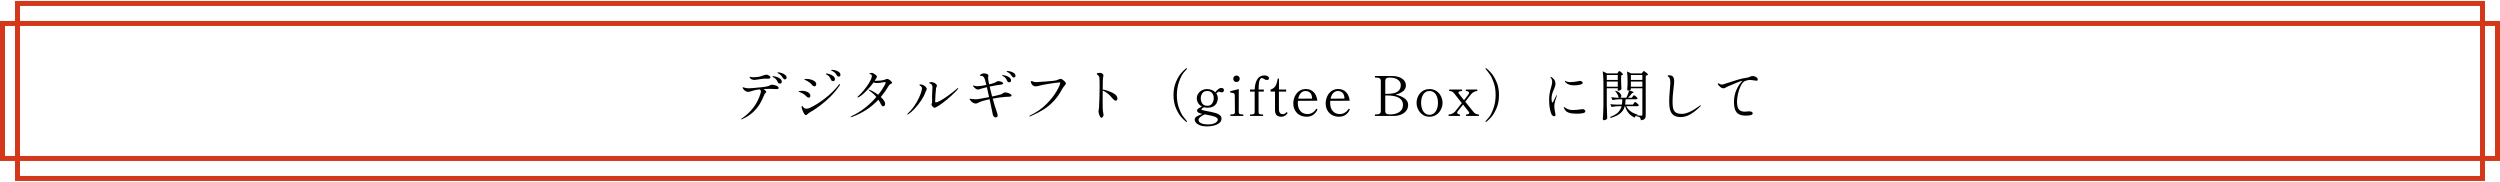 <svg width="1000" height="73" viewBox="0 0 1000 73" fill="none" xmlns="http://www.w3.org/2000/svg">
<rect x="1" y="9.385" width="998" height="54" stroke="#D4381B" stroke-width="2"/>
<rect x="7" y="1.385" width="986" height="70" stroke="#D4381B" stroke-width="2"/>
<path d="M311.287 28.939C311.61 28.939 312.035 29.019 312.563 29.181C313.106 29.342 313.583 29.584 313.993 29.907C314.419 30.215 314.631 30.589 314.631 31.029C314.631 31.278 314.558 31.461 314.411 31.579C314.265 31.696 314.111 31.755 313.949 31.755C313.641 31.755 313.377 31.564 313.157 31.183C312.937 30.801 312.717 30.493 312.497 30.259C312.292 30.024 312.006 29.789 311.639 29.555C311.537 29.481 311.434 29.423 311.331 29.379C311.229 29.335 311.141 29.291 311.067 29.247C311.009 29.188 310.979 29.137 310.979 29.093C310.979 28.99 311.082 28.939 311.287 28.939ZM301.827 31.975C301.461 31.975 301.123 31.916 300.815 31.799C300.507 31.681 300.273 31.527 300.111 31.337C299.921 31.102 299.825 30.941 299.825 30.853C299.825 30.765 299.877 30.721 299.979 30.721C300.053 30.721 300.148 30.735 300.265 30.765C300.383 30.794 300.493 30.823 300.595 30.853C300.742 30.882 300.918 30.897 301.123 30.897C301.534 30.897 301.827 30.889 302.003 30.875C302.781 30.831 303.419 30.75 303.917 30.633C304.416 30.501 304.915 30.339 305.413 30.149C305.457 30.134 305.604 30.083 305.853 29.995C306.103 29.907 306.33 29.863 306.535 29.863C306.902 29.863 307.269 29.987 307.635 30.237C308.002 30.486 308.185 30.728 308.185 30.963C308.185 31.124 308.083 31.256 307.877 31.359C307.687 31.447 307.415 31.491 307.063 31.491L306.249 31.447C305.589 31.447 304.497 31.571 302.971 31.821C302.326 31.923 301.945 31.975 301.827 31.975ZM309.285 30.457C309.476 30.457 309.85 30.53 310.407 30.677C310.965 30.823 311.485 31.065 311.969 31.403C312.468 31.725 312.717 32.158 312.717 32.701C312.717 32.95 312.644 33.141 312.497 33.273C312.351 33.39 312.175 33.449 311.969 33.449C311.544 33.449 311.258 33.258 311.111 32.877C310.95 32.466 310.745 32.114 310.495 31.821C310.261 31.513 309.945 31.249 309.549 31.029C309.505 30.999 309.425 30.963 309.307 30.919C309.205 30.86 309.124 30.809 309.065 30.765C309.021 30.706 308.999 30.655 308.999 30.611C308.999 30.508 309.095 30.457 309.285 30.457ZM308.713 33.889C309.036 33.889 309.41 33.94 309.835 34.043C310.275 34.145 310.649 34.299 310.957 34.505C311.28 34.695 311.441 34.915 311.441 35.165C311.441 35.341 311.383 35.465 311.265 35.539C311.163 35.612 310.994 35.649 310.759 35.649L309.945 35.605C308.845 35.561 308.163 35.539 307.899 35.539C307.034 35.539 306.191 35.561 305.369 35.605C305.692 35.781 305.956 35.979 306.161 36.199C306.381 36.404 306.491 36.595 306.491 36.771C306.491 36.844 306.462 36.917 306.403 36.991C306.345 37.064 306.279 37.13 306.205 37.189C306.176 37.218 306.117 37.277 306.029 37.365C305.941 37.438 305.875 37.533 305.831 37.651C305.259 39.103 304.621 40.415 303.917 41.589C303.213 42.762 302.282 43.884 301.123 44.955C299.965 46.011 298.542 46.913 296.855 47.661C296.723 47.719 296.613 47.749 296.525 47.749C296.437 47.749 296.393 47.727 296.393 47.683C296.393 47.624 296.496 47.529 296.701 47.397C300.573 44.771 303.103 41.332 304.291 37.079C304.335 36.873 304.357 36.697 304.357 36.551C304.357 36.375 304.306 36.221 304.203 36.089C304.101 35.942 303.969 35.825 303.807 35.737C302.663 35.869 301.6 36.103 300.617 36.441C299.972 36.646 299.488 36.749 299.165 36.749C298.887 36.749 298.579 36.653 298.241 36.463C297.919 36.257 297.64 36.015 297.405 35.737C297.185 35.458 297.075 35.231 297.075 35.055C297.075 34.937 297.119 34.879 297.207 34.879C297.251 34.879 297.339 34.908 297.471 34.967C297.618 35.011 297.728 35.047 297.801 35.077C297.992 35.15 298.256 35.209 298.593 35.253C298.945 35.297 299.283 35.319 299.605 35.319C299.943 35.304 300.603 35.26 301.585 35.187C302.583 35.099 303.617 34.996 304.687 34.879C305.773 34.761 306.528 34.644 306.953 34.527C307.525 34.365 307.958 34.197 308.251 34.021C308.325 33.977 308.391 33.947 308.449 33.933C308.508 33.903 308.596 33.889 308.713 33.889ZM335.497 30.655C335.204 30.655 334.94 30.471 334.705 30.105C334.471 29.709 334.243 29.401 334.023 29.181C333.818 28.961 333.525 28.741 333.143 28.521C333.041 28.462 332.938 28.411 332.835 28.367C332.733 28.323 332.645 28.279 332.571 28.235C332.498 28.176 332.461 28.125 332.461 28.081C332.461 27.978 332.586 27.927 332.835 27.927C333.202 27.927 333.649 28 334.177 28.147C334.705 28.279 335.167 28.499 335.563 28.807C335.974 29.1 336.179 29.481 336.179 29.951C336.179 30.185 336.106 30.361 335.959 30.479C335.813 30.596 335.659 30.655 335.497 30.655ZM333.253 32.481C333.107 32.481 332.945 32.437 332.769 32.349C332.593 32.246 332.469 32.085 332.395 31.865C332.234 31.439 332.036 31.08 331.801 30.787C331.581 30.479 331.281 30.207 330.899 29.973C330.87 29.958 330.797 29.921 330.679 29.863C330.577 29.789 330.496 29.731 330.437 29.687C330.393 29.628 330.371 29.577 330.371 29.533C330.371 29.43 330.467 29.379 330.657 29.379C330.819 29.379 331.171 29.459 331.713 29.621C332.271 29.782 332.784 30.039 333.253 30.391C333.737 30.728 333.979 31.161 333.979 31.689C333.979 31.953 333.906 32.151 333.759 32.283C333.627 32.415 333.459 32.481 333.253 32.481ZM325.795 34.527C325.649 34.527 325.495 34.49 325.333 34.417C325.172 34.343 325.055 34.255 324.981 34.153C324.6 33.698 324.27 33.361 323.991 33.141C323.727 32.906 323.397 32.671 323.001 32.437C322.796 32.319 322.591 32.224 322.385 32.151C322.195 32.063 322.063 31.997 321.989 31.953C321.975 31.953 321.931 31.938 321.857 31.909C321.784 31.865 321.747 31.813 321.747 31.755C321.747 31.623 321.997 31.557 322.495 31.557C323.082 31.557 323.683 31.637 324.299 31.799C324.93 31.96 325.451 32.202 325.861 32.525C326.287 32.847 326.499 33.229 326.499 33.669C326.499 33.903 326.433 34.109 326.301 34.285C326.184 34.446 326.015 34.527 325.795 34.527ZM322.363 46.055C322.187 46.055 322.019 45.952 321.857 45.747C321.564 45.38 321.285 44.867 321.021 44.207C320.772 43.547 320.647 43.07 320.647 42.777C320.647 42.527 320.721 42.403 320.867 42.403C320.926 42.403 321.007 42.469 321.109 42.601C321.212 42.733 321.315 42.865 321.417 42.997C321.711 43.319 322.114 43.481 322.627 43.481C323.038 43.481 323.441 43.385 323.837 43.195C325.803 42.3 327.863 41.017 330.019 39.345C332.19 37.658 334.016 35.854 335.497 33.933C335.629 33.742 335.754 33.647 335.871 33.647C335.959 33.647 336.003 33.691 336.003 33.779C336.003 33.896 335.952 34.035 335.849 34.197C334.793 35.781 333.532 37.299 332.065 38.751C330.599 40.188 329.132 41.442 327.665 42.513C326.213 43.583 324.915 44.427 323.771 45.043C323.625 45.116 323.39 45.299 323.067 45.593C322.906 45.754 322.774 45.871 322.671 45.945C322.569 46.018 322.466 46.055 322.363 46.055ZM323.485 39.059C323.353 39.059 323.214 39.022 323.067 38.949C322.935 38.875 322.825 38.795 322.737 38.707C322.385 38.34 322.099 38.076 321.879 37.915C321.659 37.753 321.381 37.57 321.043 37.365C320.691 37.159 320.376 37.013 320.097 36.925C319.833 36.822 319.665 36.756 319.591 36.727C319.474 36.683 319.415 36.631 319.415 36.573C319.415 36.485 319.569 36.426 319.877 36.397C320.2 36.353 320.508 36.331 320.801 36.331C321.681 36.331 322.459 36.514 323.133 36.881C323.808 37.233 324.145 37.717 324.145 38.333C324.145 38.523 324.087 38.692 323.969 38.839C323.852 38.985 323.691 39.059 323.485 39.059ZM354.867 31.557C355.073 31.557 355.329 31.652 355.637 31.843C355.945 32.033 356.217 32.253 356.451 32.503C356.686 32.752 356.803 32.943 356.803 33.075C356.803 33.207 356.767 33.302 356.693 33.361C356.635 33.419 356.525 33.478 356.363 33.537C356.173 33.625 356.026 33.705 355.923 33.779C355.821 33.852 355.718 33.969 355.615 34.131C354.618 35.817 353.518 37.379 352.315 38.817C353.474 39.873 354.053 40.767 354.053 41.501C354.053 41.809 353.98 42.058 353.833 42.249C353.701 42.439 353.525 42.535 353.305 42.535C352.983 42.535 352.682 42.263 352.403 41.721C352.081 41.075 351.729 40.467 351.347 39.895C348.458 42.96 344.96 45.248 340.853 46.759C340.677 46.817 340.538 46.847 340.435 46.847C340.318 46.847 340.259 46.81 340.259 46.737C340.259 46.663 340.413 46.553 340.721 46.407C344.359 44.691 347.629 42.153 350.533 38.795C350.108 38.267 349.697 37.834 349.301 37.497C348.905 37.145 348.546 36.851 348.223 36.617C347.901 36.382 347.688 36.221 347.585 36.133C347.497 36.059 347.453 35.993 347.453 35.935C347.453 35.876 347.49 35.847 347.563 35.847C347.622 35.847 347.703 35.869 347.805 35.913C348.92 36.353 350.071 37.02 351.259 37.915C351.875 37.152 352.411 36.426 352.865 35.737C353.32 35.033 353.665 34.446 353.899 33.977C354.149 33.507 354.273 33.214 354.273 33.097C354.273 32.994 354.244 32.921 354.185 32.877C354.141 32.833 354.053 32.811 353.921 32.811C353.819 32.811 353.657 32.84 353.437 32.899C352.323 33.104 351.435 33.207 350.775 33.207C350.174 33.207 349.734 33.119 349.455 32.943C348.634 34.087 347.637 35.253 346.463 36.441C345.305 37.629 344.315 38.435 343.493 38.861C343.317 38.949 343.193 38.993 343.119 38.993C343.017 38.993 342.965 38.949 342.965 38.861C342.965 38.758 343.061 38.633 343.251 38.487C343.882 37.973 344.608 37.218 345.429 36.221C346.265 35.223 346.991 34.219 347.607 33.207C348.223 32.195 348.583 31.403 348.685 30.831C348.715 30.625 348.729 30.493 348.729 30.435C348.729 29.907 348.473 29.643 347.959 29.643C347.886 29.643 347.827 29.643 347.783 29.643C347.739 29.628 347.717 29.599 347.717 29.555C347.717 29.452 347.827 29.357 348.047 29.269C348.282 29.181 348.495 29.137 348.685 29.137C348.905 29.137 349.184 29.232 349.521 29.423C349.859 29.613 350.152 29.833 350.401 30.083C350.665 30.317 350.797 30.515 350.797 30.677C350.797 30.779 350.746 30.904 350.643 31.051C350.555 31.183 350.489 31.285 350.445 31.359C350.357 31.579 350.174 31.901 349.895 32.327C349.969 32.341 350.049 32.349 350.137 32.349C350.636 32.349 351.281 32.312 352.073 32.239C352.88 32.151 353.445 32.048 353.767 31.931C353.943 31.872 354.134 31.791 354.339 31.689C354.559 31.601 354.735 31.557 354.867 31.557ZM373.841 43.107C373.636 43.107 373.416 42.989 373.181 42.755C372.8 42.417 372.609 42.095 372.609 41.787C372.609 41.684 372.639 41.581 372.697 41.479C372.8 41.303 372.851 40.907 372.851 40.291L372.829 38.641C372.829 38.23 372.837 37.915 372.851 37.695L372.917 36.287C372.961 35.773 372.983 35.341 372.983 34.989C372.983 34.446 372.91 34.094 372.763 33.933C372.631 33.786 372.499 33.676 372.367 33.603C372.235 33.515 372.089 33.434 371.927 33.361C371.781 33.287 371.707 33.221 371.707 33.163C371.707 33.06 371.781 32.979 371.927 32.921C372.074 32.862 372.279 32.833 372.543 32.833C372.881 32.833 373.225 32.913 373.577 33.075C373.929 33.221 374.215 33.412 374.435 33.647C374.67 33.881 374.787 34.116 374.787 34.351C374.787 34.453 374.736 34.578 374.633 34.725C374.531 34.871 374.465 35.018 374.435 35.165C374.362 35.59 374.281 36.47 374.193 37.805C374.12 39.139 374.076 40.085 374.061 40.643C374.061 40.848 374.157 40.951 374.347 40.951C374.685 40.951 375.301 40.709 376.195 40.225C377.09 39.726 378.124 39.059 379.297 38.223C380.471 37.387 381.615 36.485 382.729 35.517C382.935 35.326 383.081 35.231 383.169 35.231C383.243 35.231 383.279 35.267 383.279 35.341C383.279 35.458 383.177 35.627 382.971 35.847C382.399 36.521 381.578 37.343 380.507 38.311C379.451 39.279 378.344 40.203 377.185 41.083C376.041 41.948 375.044 42.593 374.193 43.019C374.076 43.077 373.959 43.107 373.841 43.107ZM363.017 45.791C362.944 45.791 362.907 45.761 362.907 45.703C362.907 45.629 362.988 45.512 363.149 45.351C364.484 44.119 365.65 42.637 366.647 40.907C367.659 39.161 368.341 37.533 368.693 36.023C368.767 35.759 368.803 35.531 368.803 35.341C368.803 34.945 368.598 34.622 368.187 34.373C367.909 34.197 367.769 34.05 367.769 33.933C367.769 33.815 367.887 33.757 368.121 33.757C368.576 33.757 369.045 33.889 369.529 34.153C369.808 34.299 370.072 34.519 370.321 34.813C370.585 35.106 370.717 35.363 370.717 35.583C370.717 35.7 370.637 35.905 370.475 36.199C370.329 36.433 370.204 36.712 370.101 37.035C369.808 37.929 369.273 38.963 368.495 40.137C367.733 41.295 366.875 42.388 365.921 43.415C364.983 44.427 364.11 45.182 363.303 45.681C363.186 45.754 363.091 45.791 363.017 45.791ZM403.023 28.411C403.331 28.411 403.735 28.477 404.233 28.609C404.747 28.741 405.201 28.953 405.597 29.247C405.993 29.54 406.191 29.914 406.191 30.369C406.191 30.589 406.118 30.75 405.971 30.853C405.839 30.955 405.693 31.007 405.531 31.007C405.253 31.007 405.003 30.838 404.783 30.501C404.519 30.105 404.292 29.804 404.101 29.599C403.925 29.393 403.654 29.188 403.287 28.983C403.199 28.939 403.104 28.895 403.001 28.851C402.913 28.807 402.833 28.763 402.759 28.719C402.686 28.66 402.649 28.609 402.649 28.565C402.649 28.462 402.774 28.411 403.023 28.411ZM402.099 36.969C402.334 36.969 402.657 37.027 403.067 37.145C403.493 37.262 403.859 37.416 404.167 37.607C404.475 37.797 404.629 38.003 404.629 38.223C404.629 38.399 404.49 38.523 404.211 38.597C403.947 38.67 403.654 38.707 403.331 38.707C402.965 38.707 402.679 38.714 402.473 38.729C400.86 38.831 399.063 39.073 397.083 39.455C397.611 41.405 398.147 43.151 398.689 44.691C398.704 44.749 398.77 44.947 398.887 45.285C399.005 45.607 399.063 45.908 399.063 46.187C399.063 46.7 398.807 46.957 398.293 46.957C398.015 46.957 397.765 46.847 397.545 46.627C397.34 46.421 397.201 46.165 397.127 45.857C397.054 45.563 396.922 44.925 396.731 43.943L396.225 41.501L395.829 39.697C393.468 40.21 391.906 40.701 391.143 41.171C390.865 41.332 390.571 41.413 390.263 41.413C389.794 41.413 389.361 41.259 388.965 40.951C388.584 40.643 388.276 40.342 388.041 40.049C387.895 39.858 387.821 39.726 387.821 39.653C387.821 39.55 387.887 39.499 388.019 39.499C388.107 39.499 388.188 39.506 388.261 39.521C388.349 39.535 388.43 39.55 388.503 39.565C389.295 39.667 389.853 39.719 390.175 39.719C390.527 39.719 391.217 39.638 392.243 39.477C393.27 39.301 394.399 39.088 395.631 38.839C395.294 37.24 395.001 35.92 394.751 34.879C393.446 35.187 392.419 35.473 391.671 35.737C391.539 35.795 391.393 35.825 391.231 35.825C390.689 35.825 390.095 35.458 389.449 34.725C389.288 34.534 389.207 34.395 389.207 34.307C389.207 34.233 389.244 34.197 389.317 34.197C389.391 34.197 389.493 34.219 389.625 34.263C390.007 34.409 390.483 34.483 391.055 34.483C391.378 34.483 391.862 34.439 392.507 34.351C393.153 34.248 393.827 34.123 394.531 33.977C394.253 32.789 394.069 32.07 393.981 31.821C393.761 31.19 393.534 30.787 393.299 30.611C393.079 30.42 392.757 30.325 392.331 30.325C392.199 30.325 392.104 30.317 392.045 30.303C391.987 30.288 391.957 30.244 391.957 30.171C391.957 30.039 392.097 29.892 392.375 29.731C392.669 29.555 392.962 29.437 393.255 29.379C393.343 29.364 393.475 29.357 393.651 29.357C394.077 29.357 394.465 29.437 394.817 29.599C395.184 29.76 395.367 29.987 395.367 30.281C395.367 30.354 395.345 30.493 395.301 30.699C395.257 30.889 395.235 31.073 395.235 31.249C395.235 31.645 395.375 32.473 395.653 33.735C396.636 33.515 397.362 33.302 397.831 33.097C397.905 33.067 398.125 32.95 398.491 32.745C398.667 32.642 398.814 32.569 398.931 32.525C399.063 32.466 399.217 32.437 399.393 32.437C399.745 32.437 400.141 32.532 400.581 32.723C401.021 32.899 401.241 33.104 401.241 33.339C401.241 33.485 401.153 33.603 400.977 33.691C400.801 33.779 400.633 33.83 400.471 33.845C399.415 33.933 397.875 34.197 395.851 34.637C396.174 36.045 396.504 37.365 396.841 38.597C398.411 38.274 399.533 38.01 400.207 37.805C400.515 37.717 400.743 37.614 400.889 37.497C401.051 37.379 401.146 37.313 401.175 37.299C401.337 37.181 401.476 37.101 401.593 37.057C401.711 36.998 401.879 36.969 402.099 36.969ZM401.395 30.567C401.351 30.537 401.278 30.493 401.175 30.435C401.073 30.376 400.992 30.325 400.933 30.281C400.889 30.237 400.867 30.193 400.867 30.149C400.867 30.061 400.963 30.017 401.153 30.017C401.329 30.017 401.681 30.09 402.209 30.237C402.752 30.383 403.251 30.618 403.705 30.941C404.175 31.263 404.409 31.681 404.409 32.195C404.409 32.429 404.343 32.613 404.211 32.745C404.079 32.862 403.918 32.921 403.727 32.921C403.317 32.921 403.031 32.73 402.869 32.349C402.708 31.953 402.51 31.608 402.275 31.315C402.055 31.021 401.762 30.772 401.395 30.567ZM411.899 46.583C411.797 46.583 411.745 46.546 411.745 46.473C411.745 46.37 411.892 46.245 412.185 46.099C414.708 44.881 416.857 43.371 418.631 41.567C420.406 39.763 421.748 38.054 422.657 36.441C423.581 34.827 424.058 33.735 424.087 33.163C424.087 33.031 424.014 32.965 423.867 32.965C423.706 32.965 423.083 33.031 421.997 33.163C420.927 33.295 419.761 33.471 418.499 33.691C417.238 33.911 416.138 34.153 415.199 34.417C414.862 34.505 414.569 34.549 414.319 34.549C413.821 34.549 413.425 34.424 413.131 34.175C412.926 33.999 412.735 33.749 412.559 33.427C412.398 33.089 412.317 32.825 412.317 32.635C412.317 32.488 412.391 32.415 412.537 32.415C412.655 32.415 412.831 32.466 413.065 32.569C413.549 32.759 414.026 32.855 414.495 32.855C414.833 32.855 416.138 32.767 418.411 32.591C420.685 32.415 422.027 32.268 422.437 32.151C422.643 32.092 422.907 31.997 423.229 31.865C423.728 31.645 424.073 31.535 424.263 31.535C424.439 31.535 424.696 31.645 425.033 31.865C425.371 32.085 425.671 32.341 425.935 32.635C426.214 32.913 426.353 33.155 426.353 33.361C426.353 33.522 426.302 33.676 426.199 33.823C426.111 33.969 425.972 34.138 425.781 34.329C425.752 34.373 425.642 34.505 425.451 34.725C425.275 34.93 425.114 35.165 424.967 35.429C423.97 37.335 422.848 38.963 421.601 40.313C420.355 41.662 418.991 42.806 417.509 43.745C416.028 44.683 414.283 45.593 412.273 46.473C412.097 46.546 411.973 46.583 411.899 46.583ZM441.081 35.781C442.577 36.089 443.934 36.558 445.151 37.189C446.369 37.819 446.977 38.56 446.977 39.411C446.977 39.66 446.911 39.865 446.779 40.027C446.662 40.188 446.508 40.269 446.317 40.269C445.921 40.269 445.401 39.873 444.755 39.081C443.758 37.819 442.533 36.851 441.081 36.177V36.551L441.059 40.159C441.059 42.637 441.096 44.067 441.169 44.449C441.184 44.551 441.228 44.786 441.301 45.153C441.375 45.505 441.411 45.783 441.411 45.989C441.411 46.282 441.316 46.539 441.125 46.759C440.935 46.993 440.759 47.111 440.597 47.111C440.392 47.111 440.194 46.942 440.003 46.605C439.827 46.282 439.681 45.915 439.563 45.505C439.446 45.079 439.387 44.786 439.387 44.625C439.387 44.537 439.417 44.361 439.475 44.097C439.534 43.818 439.578 43.459 439.607 43.019L439.673 41.237C439.703 40.797 439.725 40.371 439.739 39.961C439.754 39.535 439.769 39.139 439.783 38.773C439.827 37.79 439.849 36.294 439.849 34.285C439.849 32.671 439.82 31.608 439.761 31.095C439.717 30.787 439.629 30.552 439.497 30.391C439.365 30.215 439.233 30.083 439.101 29.995C438.984 29.892 438.903 29.826 438.859 29.797C438.742 29.709 438.683 29.635 438.683 29.577C438.683 29.401 438.823 29.283 439.101 29.225C439.38 29.166 439.644 29.137 439.893 29.137C440.392 29.137 440.803 29.298 441.125 29.621C441.287 29.782 441.367 29.973 441.367 30.193C441.367 30.295 441.36 30.383 441.345 30.457C441.331 30.53 441.316 30.596 441.301 30.655C441.287 30.728 441.25 30.933 441.191 31.271C441.147 31.608 441.125 31.982 441.125 32.393V32.855C441.096 33.676 441.081 34.651 441.081 35.781ZM474.641 48.783C474.568 48.783 474.487 48.746 474.399 48.673C473.886 48.291 473.263 47.69 472.529 46.869C471.796 46.062 471.092 44.896 470.417 43.371C469.743 41.831 469.405 40.049 469.405 38.025C469.405 36.001 469.743 34.226 470.417 32.701C471.092 31.161 471.796 29.987 472.529 29.181C473.263 28.359 473.886 27.758 474.399 27.377C474.487 27.303 474.568 27.267 474.641 27.267C474.685 27.267 474.722 27.281 474.751 27.311C474.795 27.34 474.817 27.377 474.817 27.421C474.817 27.479 474.766 27.575 474.663 27.707C474.619 27.765 474.253 28.176 473.563 28.939C472.889 29.701 472.251 30.933 471.649 32.635C471.048 34.336 470.747 36.133 470.747 38.025C470.747 39.917 471.004 41.589 471.517 43.041C472.031 44.478 472.515 45.527 472.969 46.187C473.439 46.832 474.003 47.551 474.663 48.343C474.766 48.475 474.817 48.57 474.817 48.629C474.817 48.687 474.795 48.724 474.751 48.739C474.707 48.768 474.671 48.783 474.641 48.783ZM488.577 35.165C488.9 35.165 489.149 35.26 489.325 35.451C489.501 35.641 489.589 35.847 489.589 36.067C489.589 36.301 489.509 36.507 489.347 36.683C489.201 36.859 488.973 36.947 488.665 36.947C488.475 36.947 488.291 36.895 488.115 36.793C487.91 36.705 487.727 36.661 487.565 36.661C487.419 36.661 487.25 36.734 487.059 36.881C486.869 37.013 486.685 37.181 486.509 37.387C486.92 37.973 487.125 38.626 487.125 39.345C487.125 39.829 487.015 40.357 486.795 40.929C486.59 41.486 486.179 41.985 485.563 42.425C484.947 42.865 484.097 43.085 483.011 43.085C482.527 43.085 482.065 43.026 481.625 42.909C481.303 43.041 481.046 43.187 480.855 43.349C480.665 43.495 480.569 43.62 480.569 43.723C480.569 43.84 480.672 43.943 480.877 44.031C481.083 44.104 481.471 44.192 482.043 44.295C483.965 44.647 485.424 44.969 486.421 45.263C487.052 45.453 487.573 45.732 487.983 46.099C488.394 46.451 488.599 46.898 488.599 47.441C488.599 48.159 488.299 48.753 487.697 49.223C487.111 49.692 486.377 50.029 485.497 50.235C484.617 50.455 483.73 50.565 482.835 50.565C481.721 50.565 480.789 50.425 480.041 50.147C479.308 49.868 478.765 49.523 478.413 49.113C478.061 48.702 477.885 48.299 477.885 47.903C477.885 47.389 478.12 46.971 478.589 46.649C479.073 46.341 479.858 45.981 480.943 45.571C480.239 45.439 479.704 45.255 479.337 45.021C478.985 44.771 478.809 44.507 478.809 44.229C478.809 43.935 478.985 43.664 479.337 43.415C479.689 43.151 480.181 42.887 480.811 42.623C480.151 42.3 479.638 41.845 479.271 41.259C478.905 40.672 478.721 40.027 478.721 39.323C478.721 38.648 478.905 38.032 479.271 37.475C479.638 36.903 480.137 36.455 480.767 36.133C481.398 35.795 482.087 35.627 482.835 35.627C483.51 35.627 484.126 35.744 484.683 35.979C485.255 36.199 485.732 36.514 486.113 36.925C486.451 36.455 486.832 36.045 487.257 35.693C487.697 35.341 488.137 35.165 488.577 35.165ZM482.967 42.315C483.789 42.315 484.412 42.014 484.837 41.413C485.277 40.811 485.497 40.093 485.497 39.257C485.497 38.479 485.285 37.812 484.859 37.255C484.434 36.683 483.789 36.397 482.923 36.397C481.999 36.397 481.332 36.697 480.921 37.299C480.511 37.9 480.305 38.575 480.305 39.323C480.305 40.159 480.518 40.87 480.943 41.457C481.369 42.029 482.043 42.315 482.967 42.315ZM487.125 47.859C487.125 47.345 486.656 46.927 485.717 46.605C485.028 46.37 483.767 46.084 481.933 45.747C480.261 46.48 479.425 47.206 479.425 47.925C479.425 48.541 479.785 49.003 480.503 49.311C481.237 49.619 482.168 49.773 483.297 49.773C484.119 49.773 484.815 49.677 485.387 49.487C485.974 49.296 486.407 49.047 486.685 48.739C486.979 48.445 487.125 48.152 487.125 47.859ZM494.589 32.811C494.222 32.811 493.914 32.686 493.665 32.437C493.415 32.187 493.291 31.879 493.291 31.513C493.291 31.146 493.415 30.838 493.665 30.589C493.914 30.339 494.222 30.215 494.589 30.215C494.955 30.215 495.263 30.339 495.513 30.589C495.762 30.838 495.887 31.146 495.887 31.513C495.887 31.879 495.762 32.187 495.513 32.437C495.263 32.686 494.955 32.811 494.589 32.811ZM492.279 46.385C492.161 46.385 492.103 46.282 492.103 46.077C492.103 45.871 492.161 45.769 492.279 45.769H492.565C492.99 45.769 493.327 45.71 493.577 45.593C493.841 45.475 493.973 45.226 493.973 44.845L493.907 38.135C493.907 37.827 493.833 37.599 493.687 37.453C493.555 37.306 493.393 37.218 493.203 37.189C493.027 37.145 492.711 37.093 492.257 37.035C492.169 37.02 492.11 36.998 492.081 36.969C492.066 36.939 492.059 36.873 492.059 36.771C492.059 36.697 492.066 36.631 492.081 36.573C492.095 36.514 492.125 36.477 492.169 36.463C492.389 36.375 493.503 36.096 495.513 35.627L495.491 44.845C495.491 45.226 495.615 45.475 495.865 45.593C496.129 45.71 496.481 45.769 496.921 45.769H497.207C497.309 45.769 497.361 45.871 497.361 46.077C497.361 46.282 497.309 46.385 497.207 46.385H492.279ZM505.805 30.171C506.362 30.171 506.795 30.281 507.103 30.501C507.426 30.706 507.587 30.963 507.587 31.271C507.587 31.505 507.514 31.689 507.367 31.821C507.235 31.938 507.044 31.997 506.795 31.997C506.56 31.997 506.362 31.967 506.201 31.909C506.04 31.835 505.856 31.733 505.651 31.601C505.49 31.483 505.336 31.395 505.189 31.337C505.057 31.263 504.888 31.227 504.683 31.227C504.155 31.227 503.796 31.828 503.605 33.031C503.517 33.661 503.458 34.593 503.429 35.825H505.519V36.639H503.429V44.867C503.429 45.248 503.554 45.497 503.803 45.615C504.067 45.732 504.412 45.791 504.837 45.791H505.123C505.226 45.791 505.277 45.893 505.277 46.099C505.277 46.289 505.226 46.385 505.123 46.385H500.151C500.034 46.385 499.975 46.289 499.975 46.099C499.975 45.893 500.034 45.791 500.151 45.791H500.437C500.862 45.791 501.207 45.732 501.471 45.615C501.735 45.483 501.867 45.233 501.867 44.867V36.639H499.997V35.825H501.867C501.926 34.138 502.27 32.774 502.901 31.733C503.532 30.691 504.5 30.171 505.805 30.171ZM512.513 46.693C511.707 46.693 511.083 46.487 510.643 46.077C510.218 45.651 510.005 45.006 510.005 44.141V36.639H508.223V35.825C508.781 35.649 509.228 35.414 509.565 35.121C509.917 34.827 510.218 34.395 510.467 33.823C510.717 33.251 510.929 32.459 511.105 31.447H511.589V35.825H514.471V36.639H511.567V42.029L511.589 44.009C511.604 44.507 511.743 44.911 512.007 45.219C512.271 45.512 512.609 45.659 513.019 45.659C513.357 45.659 513.628 45.607 513.833 45.505C514.053 45.402 514.266 45.233 514.471 44.999C514.545 44.911 514.618 44.867 514.691 44.867C514.765 44.867 514.831 44.903 514.889 44.977C514.963 45.05 514.999 45.123 514.999 45.197C514.999 45.255 514.985 45.307 514.955 45.351C514.369 46.245 513.555 46.693 512.513 46.693ZM526.849 43.591C526.922 43.635 526.959 43.693 526.959 43.767C526.959 43.825 526.937 43.899 526.893 43.987C526.585 44.705 526.071 45.336 525.353 45.879C524.649 46.421 523.747 46.693 522.647 46.693C521.664 46.693 520.762 46.48 519.941 46.055C519.134 45.615 518.496 44.991 518.027 44.185C517.557 43.378 517.323 42.439 517.323 41.369C517.323 40.43 517.513 39.521 517.895 38.641C518.276 37.761 518.841 37.035 519.589 36.463C520.351 35.891 521.268 35.605 522.339 35.605C523.629 35.605 524.678 36.023 525.485 36.859C526.291 37.695 526.775 38.839 526.937 40.291L519.171 40.335C519.141 40.687 519.127 40.958 519.127 41.149C519.127 42.161 519.303 43.004 519.655 43.679C520.021 44.339 520.491 44.83 521.063 45.153C521.649 45.461 522.287 45.615 522.977 45.615C524.385 45.615 525.543 44.955 526.453 43.635C526.511 43.547 526.577 43.503 526.651 43.503C526.695 43.503 526.761 43.532 526.849 43.591ZM522.207 36.397C521.503 36.397 520.887 36.668 520.359 37.211C519.845 37.753 519.486 38.509 519.281 39.477L524.825 39.433V39.213C524.781 38.245 524.509 37.533 524.011 37.079C523.527 36.624 522.925 36.397 522.207 36.397ZM539.794 43.591C539.867 43.635 539.904 43.693 539.904 43.767C539.904 43.825 539.882 43.899 539.838 43.987C539.53 44.705 539.017 45.336 538.298 45.879C537.594 46.421 536.692 46.693 535.592 46.693C534.609 46.693 533.707 46.48 532.886 46.055C532.079 45.615 531.441 44.991 530.972 44.185C530.503 43.378 530.268 42.439 530.268 41.369C530.268 40.43 530.459 39.521 530.84 38.641C531.221 37.761 531.786 37.035 532.534 36.463C533.297 35.891 534.213 35.605 535.284 35.605C536.575 35.605 537.623 36.023 538.43 36.859C539.237 37.695 539.721 38.839 539.882 40.291L532.116 40.335C532.087 40.687 532.072 40.958 532.072 41.149C532.072 42.161 532.248 43.004 532.6 43.679C532.967 44.339 533.436 44.83 534.008 45.153C534.595 45.461 535.233 45.615 535.922 45.615C537.33 45.615 538.489 44.955 539.398 43.635C539.457 43.547 539.523 43.503 539.596 43.503C539.64 43.503 539.706 43.532 539.794 43.591ZM535.152 36.397C534.448 36.397 533.832 36.668 533.304 37.211C532.791 37.753 532.431 38.509 532.226 39.477L537.77 39.433V39.213C537.726 38.245 537.455 37.533 536.956 37.079C536.472 36.624 535.871 36.397 535.152 36.397ZM550.105 46.385C550.003 46.385 549.951 46.282 549.951 46.077C549.951 45.871 550.003 45.769 550.105 45.769H550.457C551.132 45.769 551.609 45.666 551.887 45.461C552.181 45.255 552.327 44.896 552.327 44.383V32.415C552.327 31.901 552.173 31.542 551.865 31.337C551.572 31.131 551.103 31.029 550.457 31.029H550.105C550.003 31.029 549.951 30.926 549.951 30.721C549.951 30.515 550.003 30.413 550.105 30.413L553.955 30.391C555.378 30.391 556.419 30.398 557.079 30.413C558.605 30.442 559.866 30.794 560.863 31.469C561.861 32.143 562.359 33.045 562.359 34.175C562.359 35.143 561.963 35.927 561.171 36.529C560.379 37.13 559.382 37.57 558.179 37.849C559.602 38.142 560.805 38.633 561.787 39.323C562.77 39.997 563.261 40.885 563.261 41.985C563.261 42.894 562.99 43.686 562.447 44.361C561.919 45.021 561.208 45.527 560.313 45.879C559.419 46.216 558.429 46.385 557.343 46.385H554.043H550.105ZM554.681 37.541C556.808 37.541 558.275 37.233 559.081 36.617C559.903 36.001 560.313 35.157 560.313 34.087C560.313 33.177 559.925 32.444 559.147 31.887C558.385 31.315 557.292 31.029 555.869 31.029C555.239 31.029 554.784 31.139 554.505 31.359C554.241 31.564 554.109 31.916 554.109 32.415V37.541H554.681ZM556.045 45.769C557.527 45.769 558.751 45.453 559.719 44.823C560.702 44.177 561.193 43.224 561.193 41.963C561.193 39.44 559.023 38.179 554.681 38.179H554.109V44.383C554.109 44.911 554.256 45.277 554.549 45.483C554.843 45.673 555.319 45.769 555.979 45.769H556.045ZM571.803 46.693C570.762 46.693 569.845 46.421 569.053 45.879C568.276 45.321 567.675 44.617 567.249 43.767C566.839 42.916 566.633 42.051 566.633 41.171C566.633 40.232 566.839 39.337 567.249 38.487C567.66 37.636 568.254 36.947 569.031 36.419C569.823 35.891 570.747 35.627 571.803 35.627C572.859 35.627 573.783 35.891 574.575 36.419C575.367 36.947 575.969 37.636 576.379 38.487C576.805 39.337 577.017 40.232 577.017 41.171C577.017 42.051 576.805 42.916 576.379 43.767C575.969 44.617 575.367 45.321 574.575 45.879C573.783 46.421 572.859 46.693 571.803 46.693ZM571.803 45.923C572.845 45.923 573.666 45.475 574.267 44.581C574.883 43.671 575.191 42.535 575.191 41.171C575.191 39.733 574.891 38.582 574.289 37.717C573.688 36.837 572.859 36.397 571.803 36.397C570.762 36.397 569.941 36.837 569.339 37.717C568.738 38.597 568.437 39.748 568.437 41.171C568.437 42.051 568.569 42.857 568.833 43.591C569.112 44.309 569.501 44.881 569.999 45.307C570.513 45.717 571.114 45.923 571.803 45.923ZM591.441 45.791C591.558 45.791 591.617 45.886 591.617 46.077C591.617 46.282 591.558 46.385 591.441 46.385H586.579C586.447 46.385 586.381 46.282 586.381 46.077C586.381 45.886 586.447 45.791 586.579 45.791C586.887 45.791 587.151 45.732 587.371 45.615C587.591 45.483 587.701 45.321 587.701 45.131C587.701 44.999 587.65 44.874 587.547 44.757L585.215 41.809L584.929 42.183L583.037 44.581C582.92 44.713 582.861 44.859 582.861 45.021C582.861 45.226 582.971 45.409 583.191 45.571C583.411 45.717 583.638 45.791 583.873 45.791C583.976 45.791 584.027 45.886 584.027 46.077C584.027 46.282 583.976 46.385 583.873 46.385H579.561C579.444 46.385 579.385 46.282 579.385 46.077C579.385 45.886 579.444 45.791 579.561 45.791C579.957 45.791 580.39 45.681 580.859 45.461C581.328 45.226 581.702 44.962 581.981 44.669C582.245 44.375 583.162 43.224 584.731 41.215C584.027 40.335 583.675 39.895 583.675 39.895C582.516 38.413 581.842 37.563 581.651 37.343C581.343 36.976 581.064 36.734 580.815 36.617C580.566 36.485 580.228 36.419 579.803 36.419C579.7 36.419 579.649 36.323 579.649 36.133C579.649 35.927 579.7 35.825 579.803 35.825H584.665C584.797 35.825 584.863 35.927 584.863 36.133C584.863 36.323 584.797 36.419 584.665 36.419C584.328 36.419 584.02 36.477 583.741 36.595C583.477 36.712 583.345 36.866 583.345 37.057C583.345 37.13 583.382 37.225 583.455 37.343L585.611 40.093C586.711 38.685 587.327 37.871 587.459 37.651C587.562 37.489 587.613 37.321 587.613 37.145C587.613 36.925 587.51 36.749 587.305 36.617C587.114 36.485 586.843 36.419 586.491 36.419C586.359 36.419 586.293 36.323 586.293 36.133C586.293 35.927 586.359 35.825 586.491 35.825H590.781C590.898 35.825 590.957 35.927 590.957 36.133C590.957 36.323 590.898 36.419 590.781 36.419C590.37 36.419 589.938 36.551 589.483 36.815C589.043 37.064 588.662 37.394 588.339 37.805C587.928 38.303 587.18 39.264 586.095 40.687C588.104 43.209 589.241 44.61 589.505 44.889C590.048 45.49 590.693 45.791 591.441 45.791ZM594.183 48.629C594.183 48.57 594.234 48.475 594.337 48.343C594.381 48.284 594.74 47.873 595.415 47.111C596.104 46.348 596.749 45.116 597.351 43.415C597.952 41.713 598.253 39.917 598.253 38.025C598.253 36.133 597.996 34.468 597.483 33.031C596.969 31.579 596.478 30.53 596.009 29.885C595.554 29.225 594.997 28.499 594.337 27.707C594.234 27.575 594.183 27.479 594.183 27.421C594.183 27.377 594.197 27.34 594.227 27.311C594.271 27.281 594.315 27.267 594.359 27.267C594.432 27.267 594.513 27.303 594.601 27.377C595.114 27.758 595.737 28.359 596.471 29.181C597.204 29.987 597.908 31.161 598.583 32.701C599.257 34.226 599.595 36.001 599.595 38.025C599.595 40.049 599.257 41.831 598.583 43.371C597.908 44.896 597.204 46.062 596.471 46.869C595.737 47.69 595.114 48.291 594.601 48.673C594.513 48.746 594.432 48.783 594.359 48.783C594.329 48.783 594.293 48.768 594.249 48.739C594.205 48.724 594.183 48.687 594.183 48.629ZM621.649 46.517C621.443 46.517 621.216 46.407 620.967 46.187C620.732 45.952 620.563 45.681 620.461 45.373C619.918 43.921 619.647 42.109 619.647 39.939C619.647 38.956 619.72 38.076 619.867 37.299C620.013 36.521 620.211 35.715 620.461 34.879C620.563 34.483 620.659 34.094 620.747 33.713C620.835 33.331 620.879 33.001 620.879 32.723C620.879 32.444 620.827 32.158 620.725 31.865C620.622 31.571 620.49 31.337 620.329 31.161C620.211 30.999 620.153 30.889 620.153 30.831C620.153 30.757 620.182 30.721 620.241 30.721C620.329 30.721 620.446 30.765 620.593 30.853C621.077 31.161 621.458 31.527 621.737 31.953C622.03 32.378 622.177 32.921 622.177 33.581C622.177 33.859 622.133 34.145 622.045 34.439C621.957 34.732 621.854 35.018 621.737 35.297C621.619 35.575 621.546 35.759 621.517 35.847C621.179 36.609 620.952 37.233 620.835 37.717C620.688 38.289 620.615 38.868 620.615 39.455C620.615 39.836 620.644 40.195 620.703 40.533C620.761 40.855 620.849 41.017 620.967 41.017C621.04 41.017 621.165 40.87 621.341 40.577L621.737 39.763L622.485 38.267C622.587 38.105 622.661 38.025 622.705 38.025C622.749 38.025 622.771 38.054 622.771 38.113L622.705 38.377C622.514 38.89 622.301 39.557 622.067 40.379C621.832 41.185 621.715 41.86 621.715 42.403C621.715 43.033 621.839 43.972 622.089 45.219C622.162 45.615 622.199 45.849 622.199 45.923C622.199 46.113 622.14 46.26 622.023 46.363C621.905 46.465 621.781 46.517 621.649 46.517ZM629.613 34.131C628.967 34.131 628.439 34.072 628.029 33.955C627.545 33.823 627.112 33.632 626.731 33.383C626.364 33.133 626.115 32.877 625.983 32.613C625.924 32.495 625.895 32.407 625.895 32.349C625.895 32.305 625.917 32.283 625.961 32.283C626.005 32.283 626.078 32.319 626.181 32.393C626.298 32.466 626.408 32.525 626.511 32.569C626.98 32.759 627.508 32.855 628.095 32.855C628.505 32.855 629.063 32.811 629.767 32.723C630.485 32.635 631.079 32.539 631.549 32.437C631.725 32.378 631.864 32.349 631.967 32.349C632.245 32.349 632.502 32.437 632.737 32.613C632.971 32.774 633.089 32.95 633.089 33.141C633.089 33.478 632.715 33.727 631.967 33.889C631.219 34.05 630.434 34.131 629.613 34.131ZM630.383 45.483C629.253 45.483 628.263 45.336 627.413 45.043C626.562 44.735 625.961 44.133 625.609 43.239C625.521 43.019 625.477 42.887 625.477 42.843C625.477 42.784 625.506 42.755 625.565 42.755C625.609 42.755 625.66 42.784 625.719 42.843C625.792 42.887 625.851 42.923 625.895 42.953C626.467 43.393 627.105 43.701 627.809 43.877C628.146 43.965 628.652 44.009 629.327 44.009C630.075 44.009 631.05 43.921 632.253 43.745C632.751 43.686 633.001 43.657 633.001 43.657C633.338 43.657 633.609 43.745 633.815 43.921C634.035 44.097 634.145 44.287 634.145 44.493C634.145 44.889 633.793 45.153 633.089 45.285C632.399 45.417 631.497 45.483 630.383 45.483ZM642.713 35.319V42.227C642.742 44.045 642.801 45.769 642.889 47.397C642.786 47.573 642.617 47.727 642.383 47.859C642.163 48.005 641.913 48.079 641.635 48.079C641.503 48.079 641.385 48.035 641.283 47.947C641.18 47.859 641.129 47.756 641.129 47.639C641.187 46.773 641.239 45.937 641.283 45.131C641.327 44.309 641.356 43.239 641.371 41.919V33.031C641.371 31.183 641.275 29.679 641.085 28.521L642.823 29.357H646.937L647.245 28.895C647.289 28.836 647.34 28.763 647.399 28.675C647.457 28.587 647.509 28.521 647.553 28.477C647.597 28.433 647.648 28.411 647.707 28.411C647.853 28.411 648.139 28.601 648.565 28.983C648.99 29.364 649.203 29.635 649.203 29.797C649.041 29.987 648.785 30.127 648.433 30.215V32.085C648.462 33.581 648.506 34.776 648.565 35.671C648.491 35.817 648.315 35.957 648.037 36.089C647.773 36.221 647.531 36.287 647.311 36.287H647.113V35.319H642.713ZM657.497 28.433C657.585 28.433 657.768 28.528 658.047 28.719C658.34 28.909 658.604 29.122 658.839 29.357C659.088 29.577 659.213 29.738 659.213 29.841C659.139 29.929 659.015 30.017 658.839 30.105C658.677 30.193 658.494 30.251 658.289 30.281V46.033C658.289 46.473 658.245 46.825 658.157 47.089C658.069 47.353 657.885 47.573 657.607 47.749C657.328 47.925 656.91 48.042 656.353 48.101C656.309 47.587 656.184 47.228 655.979 47.023C655.744 46.773 655.282 46.605 654.593 46.517V46.209C654.417 46.267 654.277 46.355 654.175 46.473C654.087 46.605 654.013 46.795 653.955 47.045C651.96 46.223 650.662 44.705 650.061 42.491H649.907C649.628 43.576 649.063 44.493 648.213 45.241C647.377 45.989 646.071 46.634 644.297 47.177L644.011 46.803C645.448 46.26 646.519 45.644 647.223 44.955C647.927 44.251 648.396 43.429 648.631 42.491H647.201C646.379 42.505 645.529 42.608 644.649 42.799L644.099 41.677C644.905 41.765 645.881 41.823 647.025 41.853H648.763C648.836 41.398 648.887 40.687 648.917 39.719H647.531C646.739 39.733 645.903 39.836 645.023 40.027L644.451 38.905C645.081 38.993 645.829 39.051 646.695 39.081H647.773C647.626 39.051 647.501 38.985 647.399 38.883C647.34 38.501 647.179 38.083 646.915 37.629C646.665 37.159 646.379 36.756 646.057 36.419L646.299 36.287C647.061 36.551 647.619 36.873 647.971 37.255C648.337 37.636 648.521 38.003 648.521 38.355C648.521 38.545 648.477 38.707 648.389 38.839C648.315 38.971 648.205 39.051 648.059 39.081H650.545C650.779 38.641 650.999 38.149 651.205 37.607C651.41 37.064 651.564 36.58 651.667 36.155C651.52 36.199 651.366 36.221 651.205 36.221C651.117 36.221 651.043 36.177 650.985 36.089C650.926 36.001 650.897 35.898 650.897 35.781C650.955 35.238 650.999 34.549 651.029 33.713V32.459C651.029 30.831 650.948 29.54 650.787 28.587L652.459 29.357H656.727L657.035 28.895C657.079 28.836 657.145 28.748 657.233 28.631C657.321 28.499 657.409 28.433 657.497 28.433ZM647.113 29.995H642.713V31.975H647.113V29.995ZM652.349 31.975H656.947V29.995H652.349V31.975ZM647.113 32.613H642.713V34.681H647.113V32.613ZM652.349 34.681H656.947V32.613H652.349V34.681ZM656.947 35.319H652.349V35.759C652.349 35.803 652.29 35.861 652.173 35.935C652.055 36.008 651.909 36.074 651.733 36.133C652.877 36.499 653.449 36.771 653.449 36.947C653.449 37.02 653.375 37.079 653.229 37.123L652.811 37.255C652.371 37.9 651.828 38.509 651.183 39.081H652.745L653.097 38.597C653.141 38.538 653.192 38.465 653.251 38.377C653.324 38.289 653.383 38.223 653.427 38.179C653.485 38.135 653.544 38.113 653.603 38.113C653.749 38.113 654.021 38.281 654.417 38.619C654.813 38.956 655.011 39.205 655.011 39.367C654.967 39.601 654.791 39.719 654.483 39.719H650.259C650.215 40.481 650.149 41.193 650.061 41.853H653.141L653.515 41.325C653.544 41.281 653.595 41.207 653.669 41.105C653.742 41.002 653.808 40.929 653.867 40.885C653.925 40.826 653.984 40.797 654.043 40.797C654.189 40.797 654.468 40.98 654.879 41.347C655.304 41.713 655.517 41.977 655.517 42.139C655.458 42.373 655.267 42.491 654.945 42.491H650.523C651.227 44.016 652.723 45.138 655.011 45.857L654.989 46.121L654.791 46.165L655.495 46.209C655.92 46.253 656.257 46.275 656.507 46.275C656.668 46.275 656.778 46.245 656.837 46.187C656.91 46.128 656.947 46.018 656.947 45.857V35.319ZM672.313 46.825C671.125 46.825 670.186 46.59 669.497 46.121C668.822 45.637 668.345 44.947 668.067 44.053C667.803 43.143 667.671 41.992 667.671 40.599C667.671 39.205 667.766 37.57 667.957 35.693C668.074 34.461 668.133 33.647 668.133 33.251C668.133 32.517 668.074 31.953 667.957 31.557C667.854 31.146 667.612 30.823 667.231 30.589C667.113 30.515 667.055 30.435 667.055 30.347C667.055 30.185 667.26 30.105 667.671 30.105C668.433 30.105 668.954 30.317 669.233 30.743C669.526 31.168 669.673 31.747 669.673 32.481C669.673 32.965 669.57 34.065 669.365 35.781C669.13 37.731 669.013 39.381 669.013 40.731C669.013 41.977 669.123 42.945 669.343 43.635C669.577 44.309 669.966 44.801 670.509 45.109C671.051 45.402 671.814 45.549 672.797 45.549C674.557 45.549 676.889 44.485 679.793 42.359C679.822 42.344 679.888 42.3 679.991 42.227C680.108 42.153 680.196 42.117 680.255 42.117C680.299 42.117 680.321 42.146 680.321 42.205C680.321 42.307 680.225 42.454 680.035 42.645C678.773 43.906 677.497 44.918 676.207 45.681C674.931 46.443 673.633 46.825 672.313 46.825ZM701.055 30.413C701.553 30.413 702.015 30.552 702.441 30.831C702.881 31.095 703.101 31.417 703.101 31.799C703.101 31.96 703.049 32.085 702.947 32.173C702.859 32.246 702.741 32.283 702.595 32.283C702.287 32.283 701.876 32.231 701.363 32.129C701.26 32.114 701.062 32.085 700.769 32.041C700.475 31.997 700.233 31.975 700.043 31.975C699.603 31.975 699.177 32.033 698.767 32.151C698.371 32.253 698.085 32.349 697.909 32.437C697.307 32.759 696.765 33.405 696.281 34.373C695.811 35.341 695.445 36.411 695.181 37.585C694.931 38.758 694.807 39.785 694.807 40.665C694.807 42.146 695.056 43.187 695.555 43.789C696.068 44.375 696.838 44.669 697.865 44.669L698.481 44.625C698.921 44.566 699.258 44.537 699.493 44.537C700.549 44.537 701.077 44.793 701.077 45.307C701.077 45.688 700.776 45.945 700.175 46.077C699.588 46.194 698.994 46.253 698.393 46.253C697.175 46.253 696.215 46.055 695.511 45.659C694.821 45.263 694.33 44.661 694.037 43.855C693.743 43.048 693.597 41.992 693.597 40.687C693.597 39.015 693.919 37.438 694.565 35.957C695.225 34.461 696.053 33.236 697.051 32.283L696.875 32.327C696.464 32.415 695.877 32.605 695.115 32.899C694.367 33.192 693.406 33.595 692.233 34.109L691.287 34.505C691.169 34.563 690.913 34.695 690.517 34.901C690.238 35.047 690.018 35.157 689.857 35.231C689.695 35.304 689.527 35.341 689.351 35.341C688.984 35.341 688.588 35.172 688.163 34.835C687.752 34.497 687.437 34.16 687.217 33.823C687.143 33.72 687.107 33.632 687.107 33.559C687.107 33.5 687.129 33.449 687.173 33.405C687.217 33.361 687.268 33.339 687.327 33.339C687.415 33.339 687.51 33.368 687.613 33.427C687.642 33.441 687.767 33.515 687.987 33.647C688.207 33.764 688.478 33.823 688.801 33.823C688.874 33.823 688.999 33.808 689.175 33.779C689.219 33.764 689.666 33.617 690.517 33.339C692.159 32.781 693.663 32.305 695.027 31.909C696.405 31.498 697.674 31.219 698.833 31.073C699.053 31.043 699.265 30.992 699.471 30.919C699.676 30.831 699.808 30.772 699.867 30.743C700.307 30.523 700.703 30.413 701.055 30.413Z" fill="black"/>
</svg>
